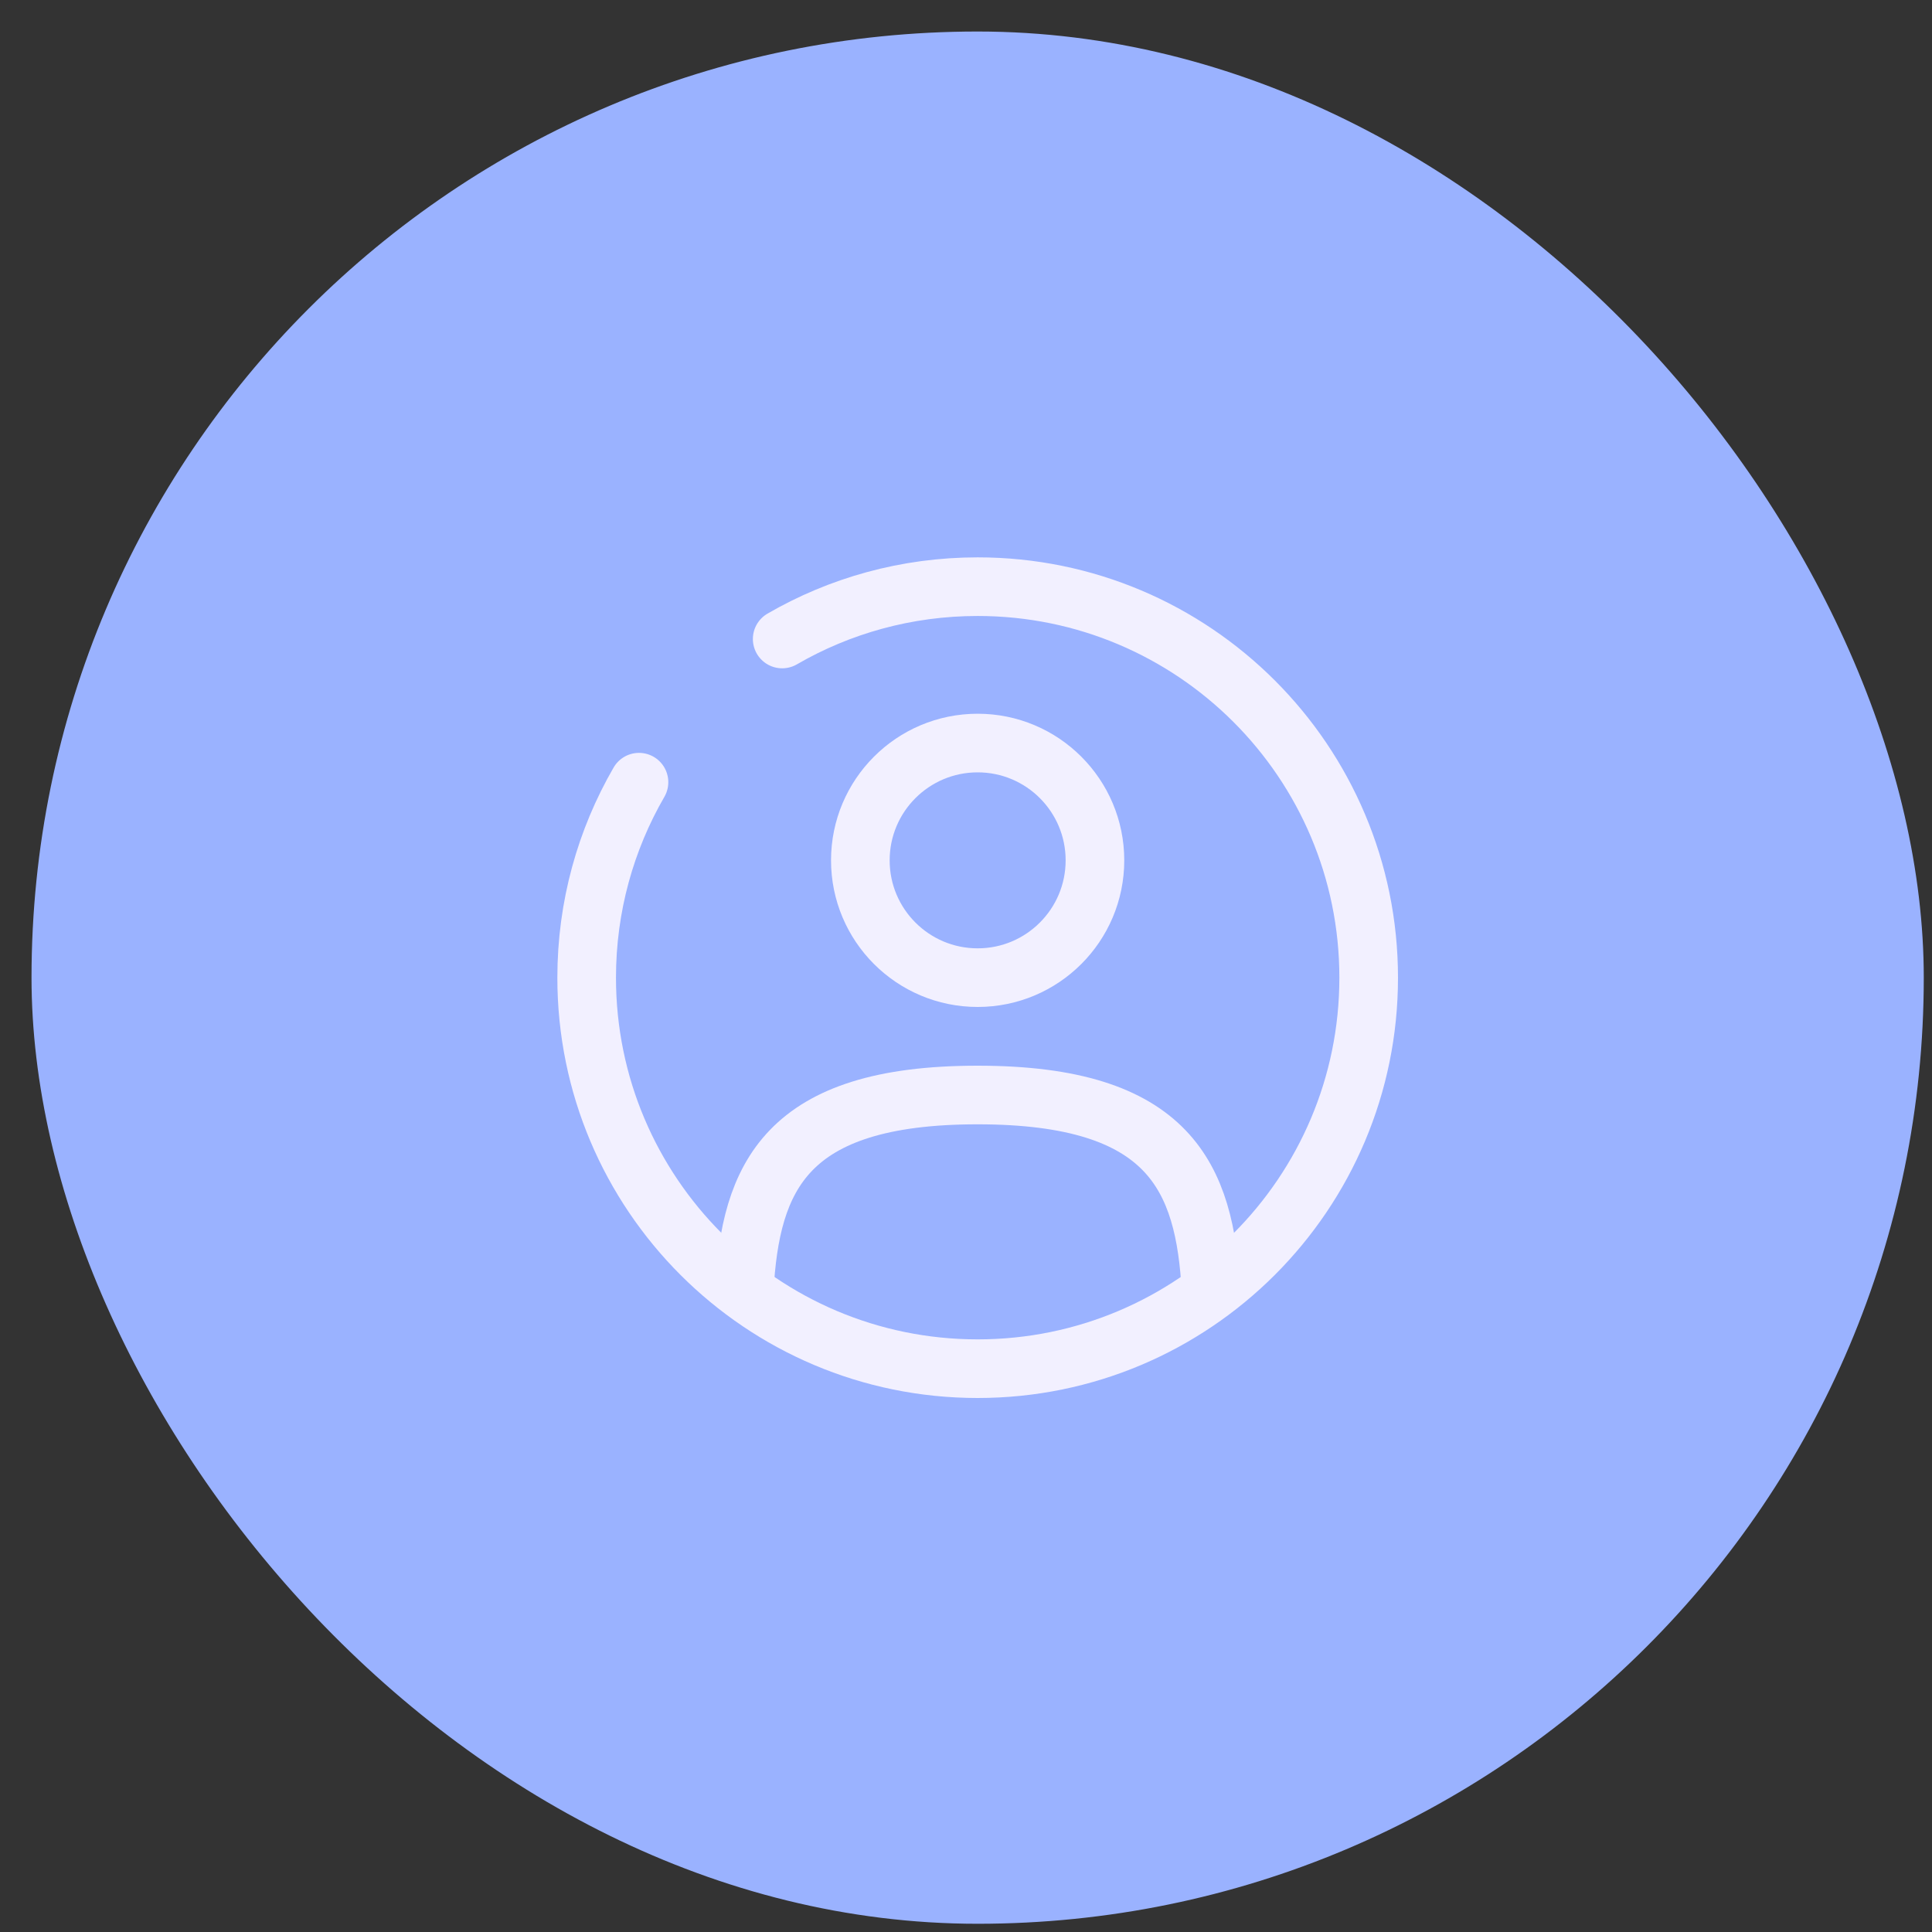<svg xmlns="http://www.w3.org/2000/svg" fill="none" viewBox="0 0 35 35" height="35" width="35">
<rect x="0" y="0" width="35" height="35" fill="#333333" stroke="none"/>
<rect fill="#9AB2FF" rx="17.14" height="34.28" width="34.28" y="0.571" x="0.571"></rect>
<circle stroke-width="1.062" stroke="#F2F0FF" r="2.125" cy="15.586" cx="17.711"></circle>
<path stroke-linecap="round" stroke-width="1.062" stroke="#F2F0FF" d="M21.939 23.378C21.826 21.33 21.199 19.837 17.711 19.837C14.222 19.837 13.595 21.33 13.482 23.378"></path>
<path stroke-linecap="round" stroke-width="1.062" stroke="#F2F0FF" d="M14.17 11.576C15.211 10.973 16.421 10.628 17.711 10.628C21.623 10.628 24.795 13.8 24.795 17.712C24.795 21.623 21.623 24.795 17.711 24.795C13.799 24.795 10.628 21.623 10.628 17.712C10.628 16.421 10.973 15.212 11.576 14.17"></path>
</svg>
